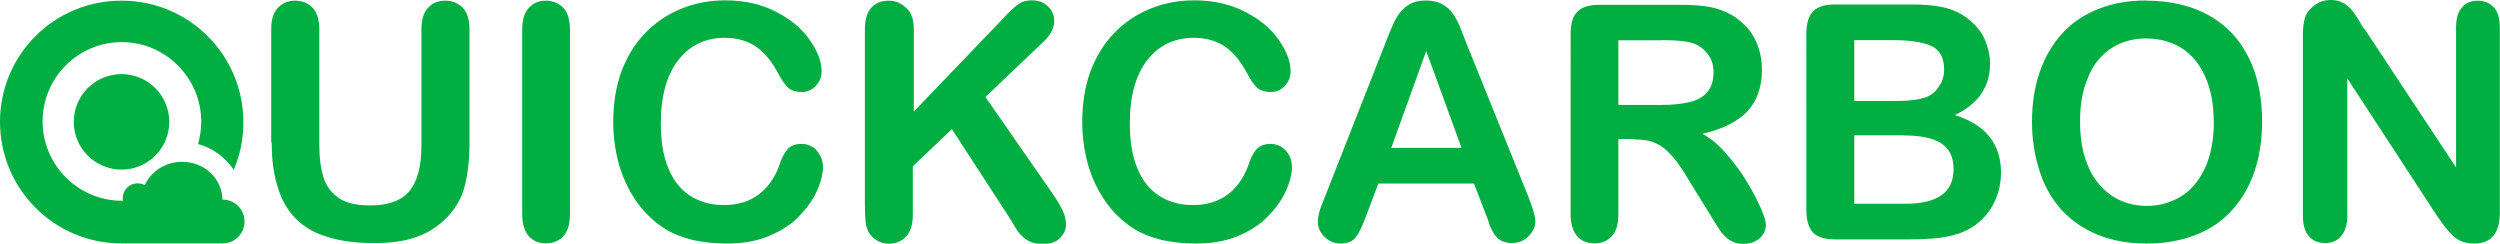 <?xml version="1.0" encoding="UTF-8"?><svg id="Layer_2" xmlns="http://www.w3.org/2000/svg" viewBox="0 0 150.8 14.7"><defs><style>.cls-1{fill:#00ae42;}</style></defs><g id="Layer_1-2"><path class="cls-1" d="M16.36,8.6V1.77c0-.58.13-1.02.4-1.3s.6-.43,1.04-.43.79.15,1.06.43c.26.28.4.72.4,1.3v6.97c0,.79.09,1.45.26,1.98s.49.94.94,1.24,1.07.43,1.88.43c1.11,0,1.9-.3,2.38-.89.47-.6.7-1.51.7-2.71V1.77c0-.58.13-1.02.4-1.3.26-.28.6-.43,1.04-.43s.77.15,1.06.43c.26.28.4.72.4,1.3v6.8c0,1.11-.11,2.04-.32,2.77-.21.74-.62,1.39-1.23,1.96-.51.47-1.11.83-1.79,1.04-.68.23-1.49.32-2.39.32-1.09,0-2.02-.11-2.81-.36-.79-.23-1.43-.6-1.92-1.09-.49-.49-.87-1.13-1.09-1.88-.26-.75-.38-1.68-.38-2.73Z"/><path class="cls-1" d="M31.5,12.93V1.77c0-.58.13-1.02.4-1.3.26-.28.6-.43,1.02-.43s.77.15,1.06.43c.26.28.4.72.4,1.3v11.16c0,.58-.13,1.02-.4,1.32-.26.28-.62.43-1.06.43s-.75-.15-1.02-.43c-.26-.3-.4-.74-.4-1.32Z"/><path class="cls-1" d="M49.65,9.97c0,.45-.11.94-.34,1.47-.23.53-.57,1.04-1.06,1.55-.47.51-1.09.92-1.83,1.23-.74.32-1.6.47-2.58.47-.75,0-1.43-.08-2.04-.21-.6-.15-1.17-.36-1.66-.66s-.96-.7-1.38-1.19c-.38-.45-.7-.94-.96-1.49-.26-.55-.47-1.13-.6-1.77-.13-.62-.21-1.28-.21-2,0-1.13.17-2.17.49-3.05.34-.9.81-1.68,1.43-2.32.62-.64,1.34-1.13,2.17-1.47.83-.34,1.72-.51,2.66-.51,1.15,0,2.17.23,3.05.68.89.45,1.58,1.02,2.05,1.7.47.68.72,1.3.72,1.9,0,.32-.11.62-.34.87-.23.25-.51.38-.85.38-.36,0-.64-.09-.83-.26s-.4-.47-.62-.9c-.38-.7-.81-1.23-1.32-1.58-.51-.34-1.13-.53-1.87-.53-1.19,0-2.11.45-2.81,1.34-.7.89-1.06,2.17-1.06,3.81,0,1.09.15,2.02.47,2.75.3.74.75,1.28,1.32,1.64.57.36,1.23.55,2,.55.83,0,1.53-.21,2.09-.62s1-1.02,1.28-1.81c.11-.38.28-.68.45-.9.19-.23.47-.36.87-.36.34,0,.64.11.89.36.26.3.4.6.4.96Z"/><path class="cls-1" d="M55.12,1.77v4.96l5.64-5.88c.26-.28.51-.49.7-.62.19-.13.43-.21.75-.21.41,0,.75.11,1,.36s.38.53.38.89c0,.41-.21.83-.64,1.24l-3.51,3.34,4.01,5.77c.28.4.49.75.64,1.06s.21.58.21.87c0,.32-.13.58-.38.83-.25.23-.58.34-1.02.34-.4,0-.72-.09-.98-.26-.25-.17-.47-.4-.64-.68s-.32-.55-.47-.77l-3.39-5.22-2.36,2.24v2.92c0,.58-.13,1.04-.41,1.32-.26.28-.62.43-1.04.43-.25,0-.47-.06-.7-.19s-.4-.3-.53-.53c-.09-.19-.15-.4-.17-.62s-.04-.58-.04-1.04V1.77c0-.58.13-1.02.38-1.3s.6-.43,1.04-.43.77.15,1.06.43c.34.28.47.72.47,1.3Z"/><path class="cls-1" d="M77.94,9.97c0,.45-.11.94-.34,1.47-.23.53-.57,1.04-1.06,1.55-.47.51-1.09.92-1.83,1.23-.74.32-1.6.47-2.58.47-.75,0-1.43-.08-2.04-.21-.6-.15-1.17-.36-1.66-.66-.49-.3-.96-.7-1.38-1.19-.38-.45-.7-.94-.96-1.49s-.47-1.13-.6-1.77c-.13-.62-.21-1.28-.21-2,0-1.13.17-2.17.49-3.05.34-.9.81-1.68,1.43-2.32.62-.64,1.34-1.13,2.17-1.47.83-.34,1.72-.51,2.66-.51,1.15,0,2.17.23,3.05.68.89.45,1.58,1.02,2.05,1.7.47.68.72,1.3.72,1.9,0,.32-.11.62-.34.87s-.51.38-.85.38c-.36,0-.64-.09-.83-.26s-.4-.47-.62-.9c-.38-.7-.81-1.23-1.32-1.58-.51-.34-1.13-.53-1.87-.53-1.19,0-2.11.45-2.81,1.34-.7.89-1.06,2.17-1.06,3.81,0,1.09.15,2.02.47,2.75.3.74.75,1.28,1.32,1.64.57.36,1.23.55,2,.55.83,0,1.53-.21,2.09-.62s1-1.02,1.28-1.81c.11-.38.28-.68.45-.9.19-.23.47-.36.87-.36.34,0,.64.11.89.36.28.3.4.6.4.96Z"/><path class="cls-1" d="M89.59,12.84l-.68-1.77h-5.77l-.68,1.81c-.26.72-.49,1.19-.68,1.43-.19.25-.49.38-.92.38-.36,0-.68-.13-.96-.4s-.41-.57-.41-.9c0-.19.04-.4.09-.6s.17-.49.32-.87l3.62-9.2c.09-.26.23-.58.38-.94.15-.38.3-.68.47-.92.17-.25.38-.43.64-.6.26-.15.6-.23,1-.23s.74.08,1,.23c.26.15.49.34.64.58.17.25.3.49.41.77.11.28.26.64.43,1.09l3.69,9.14c.28.7.43,1.21.43,1.51,0,.32-.13.62-.41.9s-.6.41-1,.41c-.23,0-.41-.04-.58-.11s-.3-.19-.41-.32-.23-.36-.36-.64c-.06-.28-.17-.53-.26-.75ZM83.92,8.92h4.24l-2.13-5.84-2.11,5.84Z"/><path class="cls-1" d="M98.62,8.39h-1v4.54c0,.6-.13,1.04-.4,1.32-.26.28-.6.43-1.04.43s-.81-.15-1.06-.45c-.25-.3-.38-.74-.38-1.3V2.04c0-.62.13-1.07.41-1.34.28-.28.72-.41,1.34-.41h4.67c.64,0,1.19.02,1.66.08.45.06.87.17,1.24.34.45.19.83.45,1.19.81.34.34.6.75.77,1.21.17.45.26.94.26,1.47,0,1.06-.3,1.9-.89,2.53-.6.62-1.51,1.07-2.71,1.34.51.26,1,.68,1.45,1.21.47.53.89,1.09,1.24,1.68.36.6.64,1.13.85,1.62.21.47.3.81.3,1s-.06.38-.17.55c-.11.19-.28.32-.49.43-.21.11-.45.15-.72.15-.32,0-.58-.08-.81-.23-.23-.15-.41-.34-.57-.57s-.38-.57-.64-1.02l-1.19-1.92c-.41-.7-.77-1.24-1.11-1.6-.32-.36-.66-.62-1-.75-.32-.15-.74-.21-1.24-.21ZM100.26,2.43h-2.64v3.9h2.56c.7,0,1.26-.06,1.73-.17.47-.11.83-.32,1.07-.6s.38-.68.38-1.19c0-.4-.09-.74-.3-1.04s-.47-.53-.83-.68c-.34-.15-1-.23-1.98-.23Z"/><path class="cls-1" d="M115.04,14.44h-4.34c-.62,0-1.07-.13-1.34-.41-.26-.28-.4-.74-.4-1.34V2.04c0-.62.13-1.07.41-1.36s.72-.41,1.32-.41h4.58c.68,0,1.26.04,1.75.13.49.08.94.25,1.34.49.34.21.62.45.89.75s.45.64.58,1.02c.13.38.21.75.21,1.17,0,1.41-.72,2.45-2.13,3.11,1.87.58,2.79,1.75,2.79,3.47,0,.79-.21,1.51-.6,2.15-.41.64-.96,1.11-1.64,1.41-.43.19-.92.3-1.49.38-.53.06-1.19.09-1.94.09ZM111.85,2.43v3.66h2.62c.72,0,1.26-.08,1.66-.21s.68-.4.89-.77c.17-.26.25-.57.25-.9,0-.72-.26-1.19-.75-1.43-.51-.23-1.28-.36-2.34-.36h-2.32v.02ZM114.83,8.16h-2.98v4.13h3.09c1.94,0,2.9-.7,2.9-2.09,0-.72-.25-1.23-.75-1.56-.51-.32-1.26-.47-2.26-.47Z"/><path class="cls-1" d="M129.46.04c1.47,0,2.73.3,3.79.89,1.06.6,1.85,1.45,2.39,2.54.55,1.09.81,2.39.81,3.86,0,1.09-.15,2.09-.45,2.98-.3.89-.74,1.68-1.34,2.34-.58.66-1.32,1.17-2.19,1.51-.87.34-1.85.53-2.96.53s-2.09-.17-2.98-.53c-.87-.36-1.6-.87-2.19-1.51-.58-.66-1.04-1.43-1.32-2.36-.3-.92-.45-1.9-.45-2.96s.15-2.09.47-3,.77-1.68,1.36-2.32c.58-.64,1.32-1.13,2.17-1.47.85-.34,1.81-.51,2.88-.51ZM133.53,7.33c0-1.04-.17-1.94-.51-2.7s-.81-1.34-1.43-1.73-1.34-.58-2.15-.58c-.57,0-1.11.11-1.58.32-.49.21-.9.53-1.26.94s-.62.94-.83,1.58c-.21.64-.3,1.36-.3,2.17s.09,1.53.3,2.19.49,1.19.87,1.62c.38.43.79.75,1.28.96.47.21,1,.32,1.58.32.74,0,1.41-.19,2.02-.55s1.11-.94,1.47-1.7.55-1.73.55-2.85Z"/><path class="cls-1" d="M142.63,1.75l5.52,8.35V1.68c0-.55.11-.96.36-1.23.23-.28.55-.41.94-.41s.74.13.98.41c.25.28.36.68.36,1.23v11.14c0,1.24-.51,1.87-1.55,1.87-.26,0-.49-.04-.7-.11-.21-.08-.4-.19-.58-.36s-.34-.36-.51-.57c-.15-.21-.3-.43-.47-.66l-5.39-8.26v8.29c0,.55-.13.94-.38,1.23s-.57.41-.96.41-.74-.13-.98-.41-.36-.68-.36-1.23V2.09c0-.47.06-.83.15-1.09.11-.28.32-.53.6-.72s.58-.28.92-.28c.26,0,.47.04.66.13.19.08.34.19.49.34s.28.32.43.55c.15.26.3.49.45.74Z"/><circle class="cls-1" cx="7.33" cy="7.35" r="2.88"/><path class="cls-1" d="M13.44,12.04h-.02c-.02-1.26-1.09-2.28-2.43-2.28-1.02,0-1.88.58-2.26,1.41-.13-.08-.28-.11-.43-.11-.51,0-.9.41-.9.9,0,.06,0,.09.02.15h-.06c-2.64,0-4.79-2.15-4.79-4.79S4.71,2.54,7.35,2.54s4.79,2.17,4.79,4.81c0,.47-.08.9-.19,1.34.9.25,1.66.81,2.15,1.56.38-.89.58-1.87.58-2.88C14.68,3.32,11.4.04,7.35.04,3.28.02,0,3.3,0,7.35s3.28,7.33,7.31,7.33h6.14c.72,0,1.3-.6,1.3-1.32,0-.72-.58-1.32-1.32-1.32Z"/></g></svg>